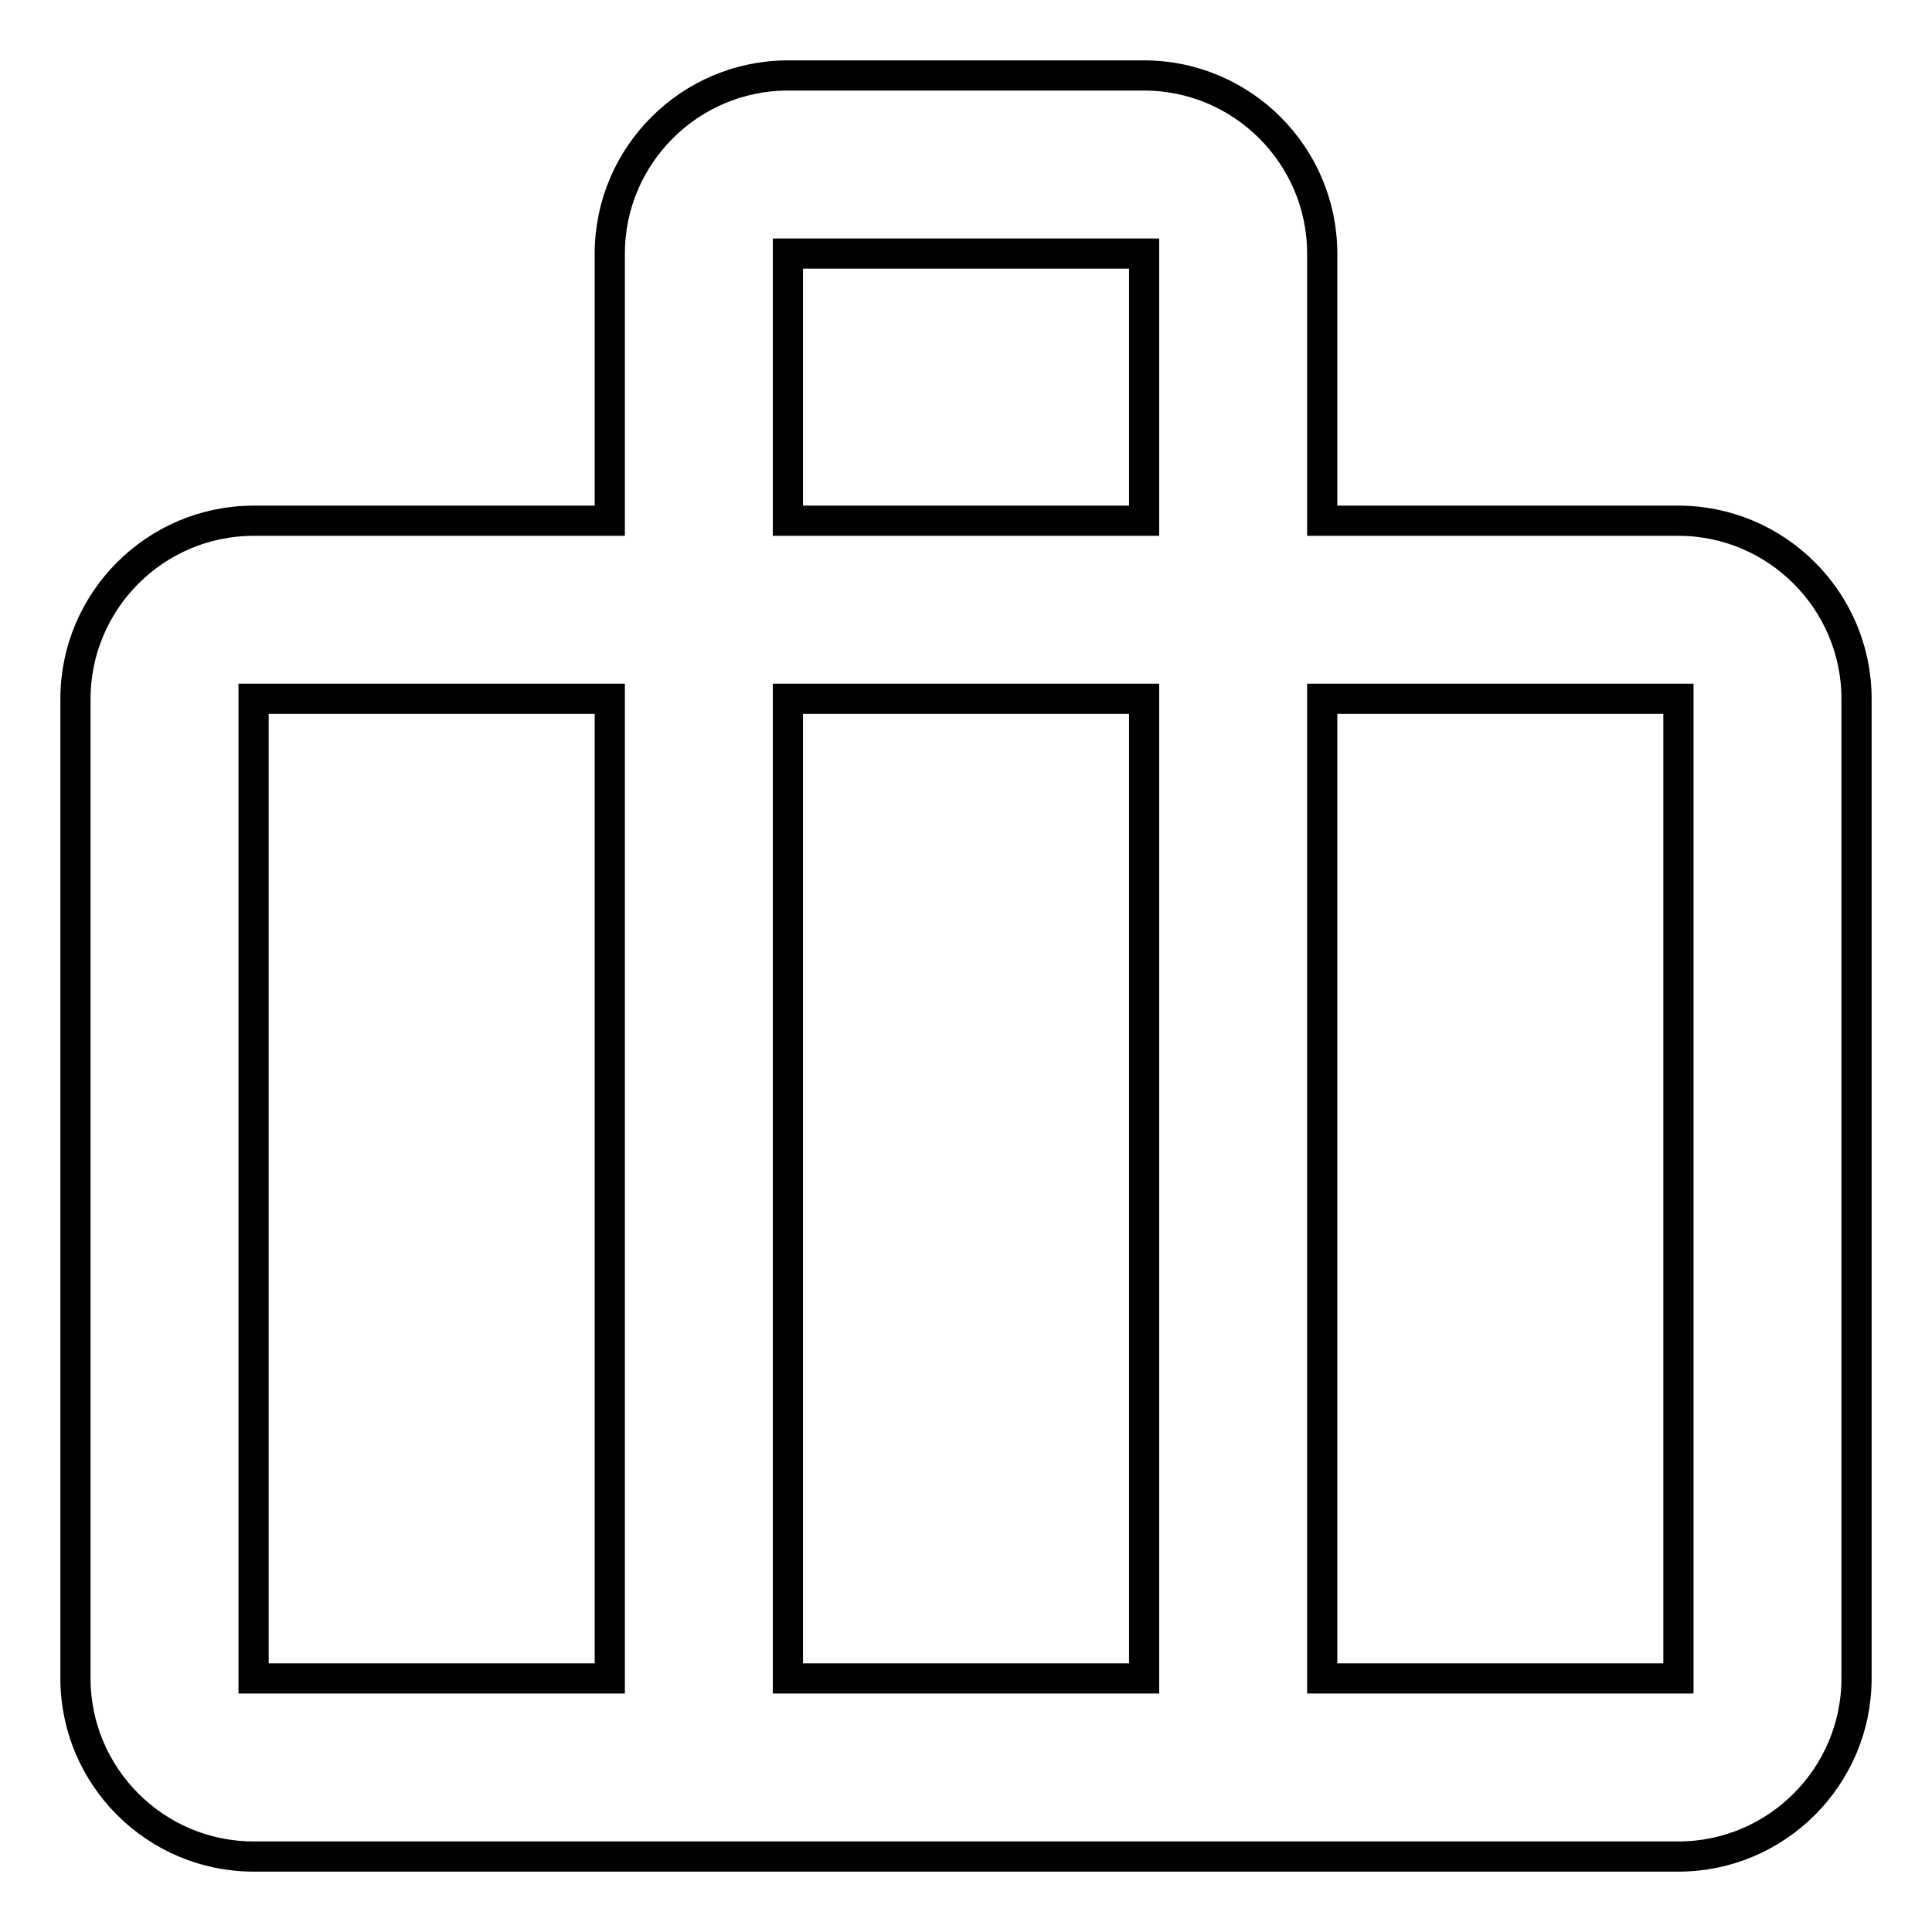 <?xml version="1.0" encoding="utf-8"?>
<!-- Svg Vector Icons : http://www.onlinewebfonts.com/icon -->
<!DOCTYPE svg PUBLIC "-//W3C//DTD SVG 1.1//EN" "http://www.w3.org/Graphics/SVG/1.1/DTD/svg11.dtd">
<svg version="1.1" xmlns="http://www.w3.org/2000/svg" xmlns:xlink="http://www.w3.org/1999/xlink" x="0px" y="0px" viewBox="0 0 256 256" enable-background="new 0 0 256 256" xml:space="preserve">
<g> <path stroke-width="4" fill-opacity="0" stroke="#000000"  d="M222.4,69h-47.2V33.6c0-13-10.6-23.6-23.6-23.6h-47.2c-13,0-23.6,10.6-23.6,23.6V69H33.6 C20.6,69,10,79.6,10,92.6v129.8c0,13,10.6,23.6,23.6,23.6h188.8c13,0,23.6-10.6,23.6-23.6V92.6C246,79.6,235.4,69,222.4,69 L222.4,69z M104.4,33.6h47.2V69h-47.2V33.6z M33.6,222.4V92.6h47.2v129.8H33.6L33.6,222.4z M104.4,222.4V92.6h47.2v129.8H104.4 L104.4,222.4z M222.4,222.4h-47.2V92.6h47.2V222.4L222.4,222.4z"/></g>
</svg>